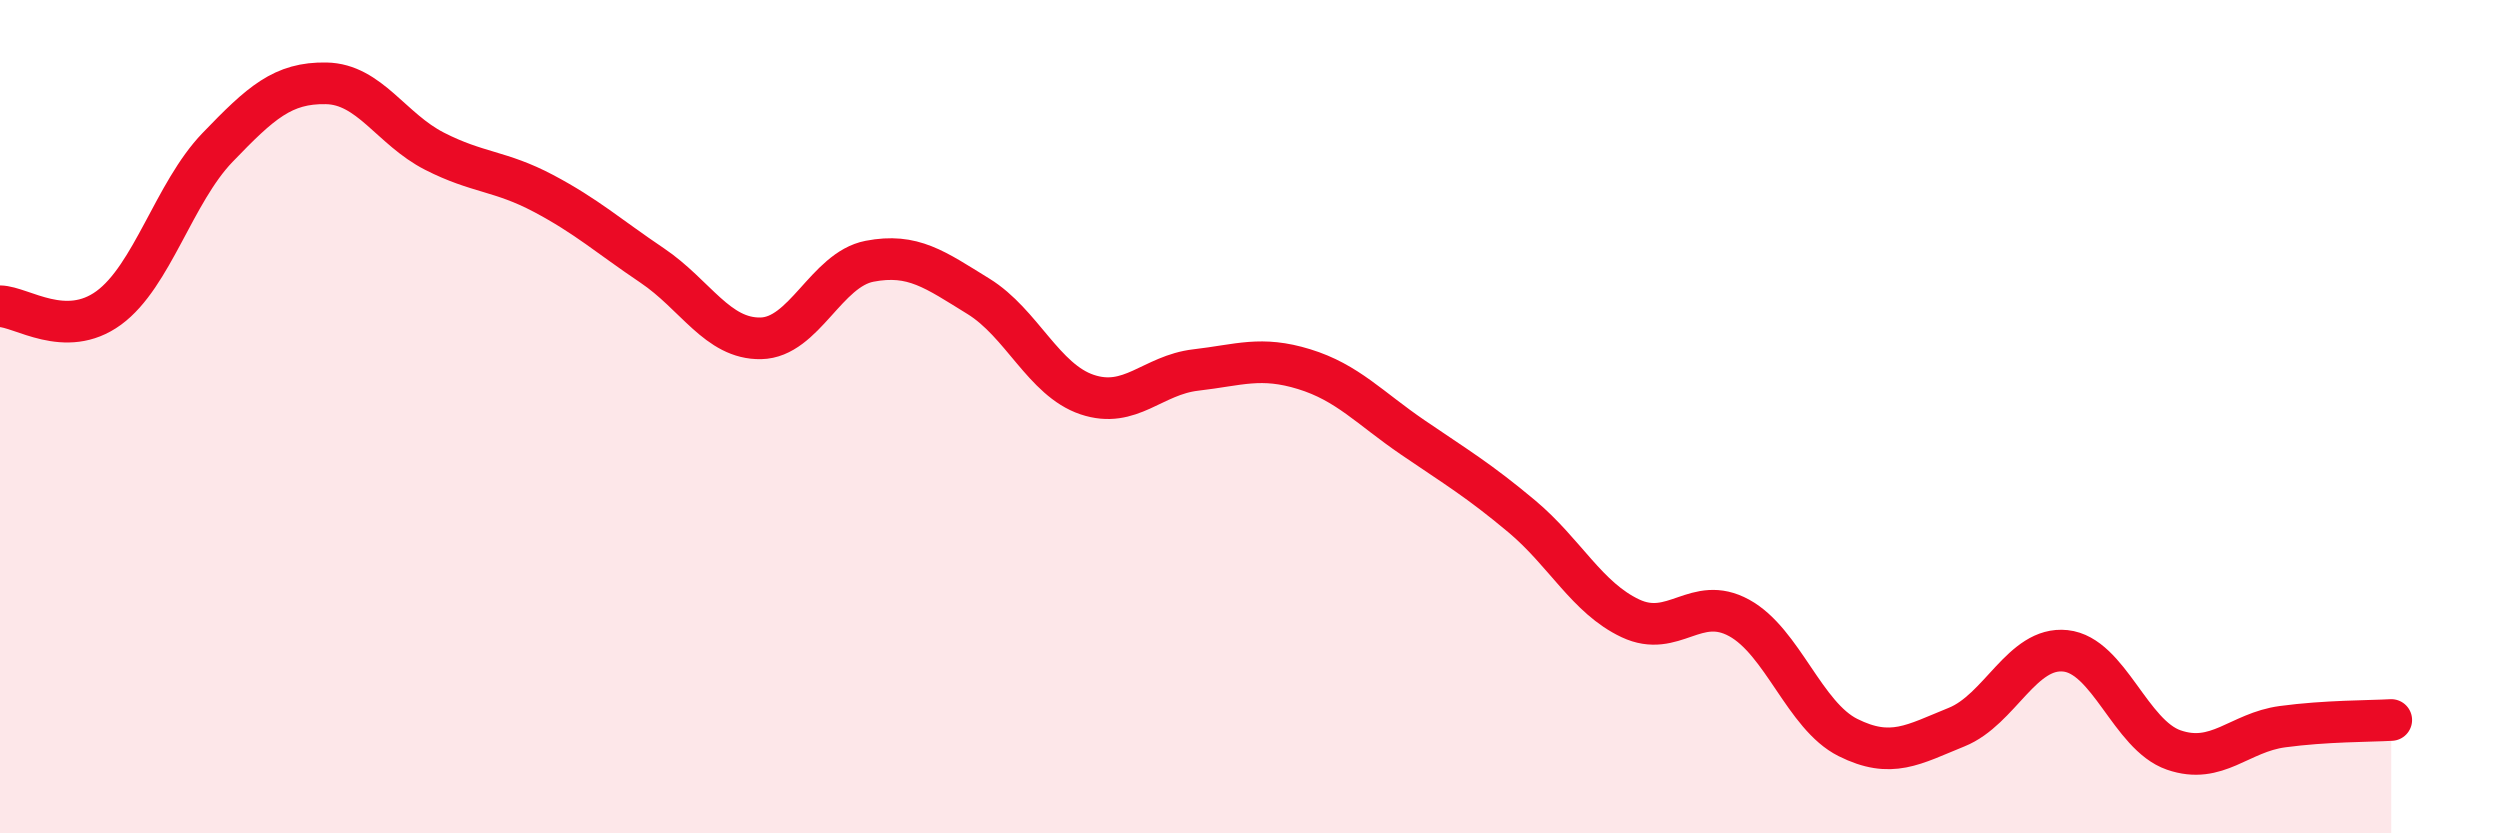 
    <svg width="60" height="20" viewBox="0 0 60 20" xmlns="http://www.w3.org/2000/svg">
      <path
        d="M 0,7.35 C 0.52,7.36 1.57,8.15 2.61,7.39 C 3.65,6.63 4.18,4.62 5.22,3.54 C 6.26,2.46 6.79,1.98 7.83,2 C 8.87,2.02 9.39,3.1 10.43,3.63 C 11.47,4.16 12,4.09 13.04,4.64 C 14.08,5.19 14.61,5.67 15.65,6.37 C 16.69,7.07 17.22,8.14 18.26,8.12 C 19.3,8.1 19.83,6.47 20.87,6.27 C 21.91,6.07 22.44,6.47 23.48,7.11 C 24.52,7.75 25.05,9.12 26.09,9.47 C 27.13,9.82 27.66,9 28.7,8.88 C 29.74,8.76 30.26,8.54 31.3,8.86 C 32.34,9.18 32.87,9.79 33.91,10.5 C 34.95,11.21 35.48,11.52 36.52,12.39 C 37.56,13.26 38.09,14.35 39.13,14.84 C 40.17,15.33 40.7,14.26 41.74,14.83 C 42.78,15.4 43.31,17.18 44.35,17.7 C 45.39,18.22 45.92,17.87 46.96,17.45 C 48,17.03 48.53,15.51 49.57,15.62 C 50.61,15.73 51.13,17.64 52.17,18 C 53.21,18.36 53.74,17.58 54.78,17.44 C 55.82,17.3 56.87,17.31 57.39,17.28L57.39 20L0 20Z"
        fill="#EB0A25"
        opacity="0.1"
        stroke-linecap="round"
        stroke-linejoin="round"
      />
      <path
        d="M 0,7.35 C 0.52,7.36 1.57,8.15 2.61,7.39 C 3.65,6.63 4.18,4.62 5.22,3.54 C 6.26,2.46 6.79,1.98 7.83,2 C 8.87,2.02 9.39,3.1 10.43,3.63 C 11.47,4.16 12,4.09 13.04,4.64 C 14.08,5.19 14.61,5.67 15.65,6.37 C 16.69,7.07 17.22,8.14 18.26,8.12 C 19.3,8.1 19.83,6.47 20.87,6.27 C 21.91,6.07 22.44,6.47 23.48,7.11 C 24.52,7.75 25.05,9.12 26.09,9.47 C 27.13,9.82 27.66,9 28.7,8.88 C 29.74,8.76 30.26,8.54 31.3,8.86 C 32.34,9.18 32.87,9.79 33.91,10.5 C 34.95,11.21 35.48,11.52 36.52,12.39 C 37.56,13.26 38.09,14.35 39.13,14.84 C 40.17,15.33 40.7,14.26 41.74,14.83 C 42.78,15.4 43.31,17.18 44.35,17.7 C 45.39,18.22 45.92,17.87 46.96,17.45 C 48,17.03 48.53,15.51 49.57,15.62 C 50.61,15.73 51.13,17.64 52.17,18 C 53.21,18.36 53.74,17.58 54.78,17.44 C 55.82,17.3 56.87,17.31 57.39,17.28"
        stroke="#EB0A25"
        stroke-width="1"
        fill="none"
        stroke-linecap="round"
        stroke-linejoin="round"
      />
    </svg>
  